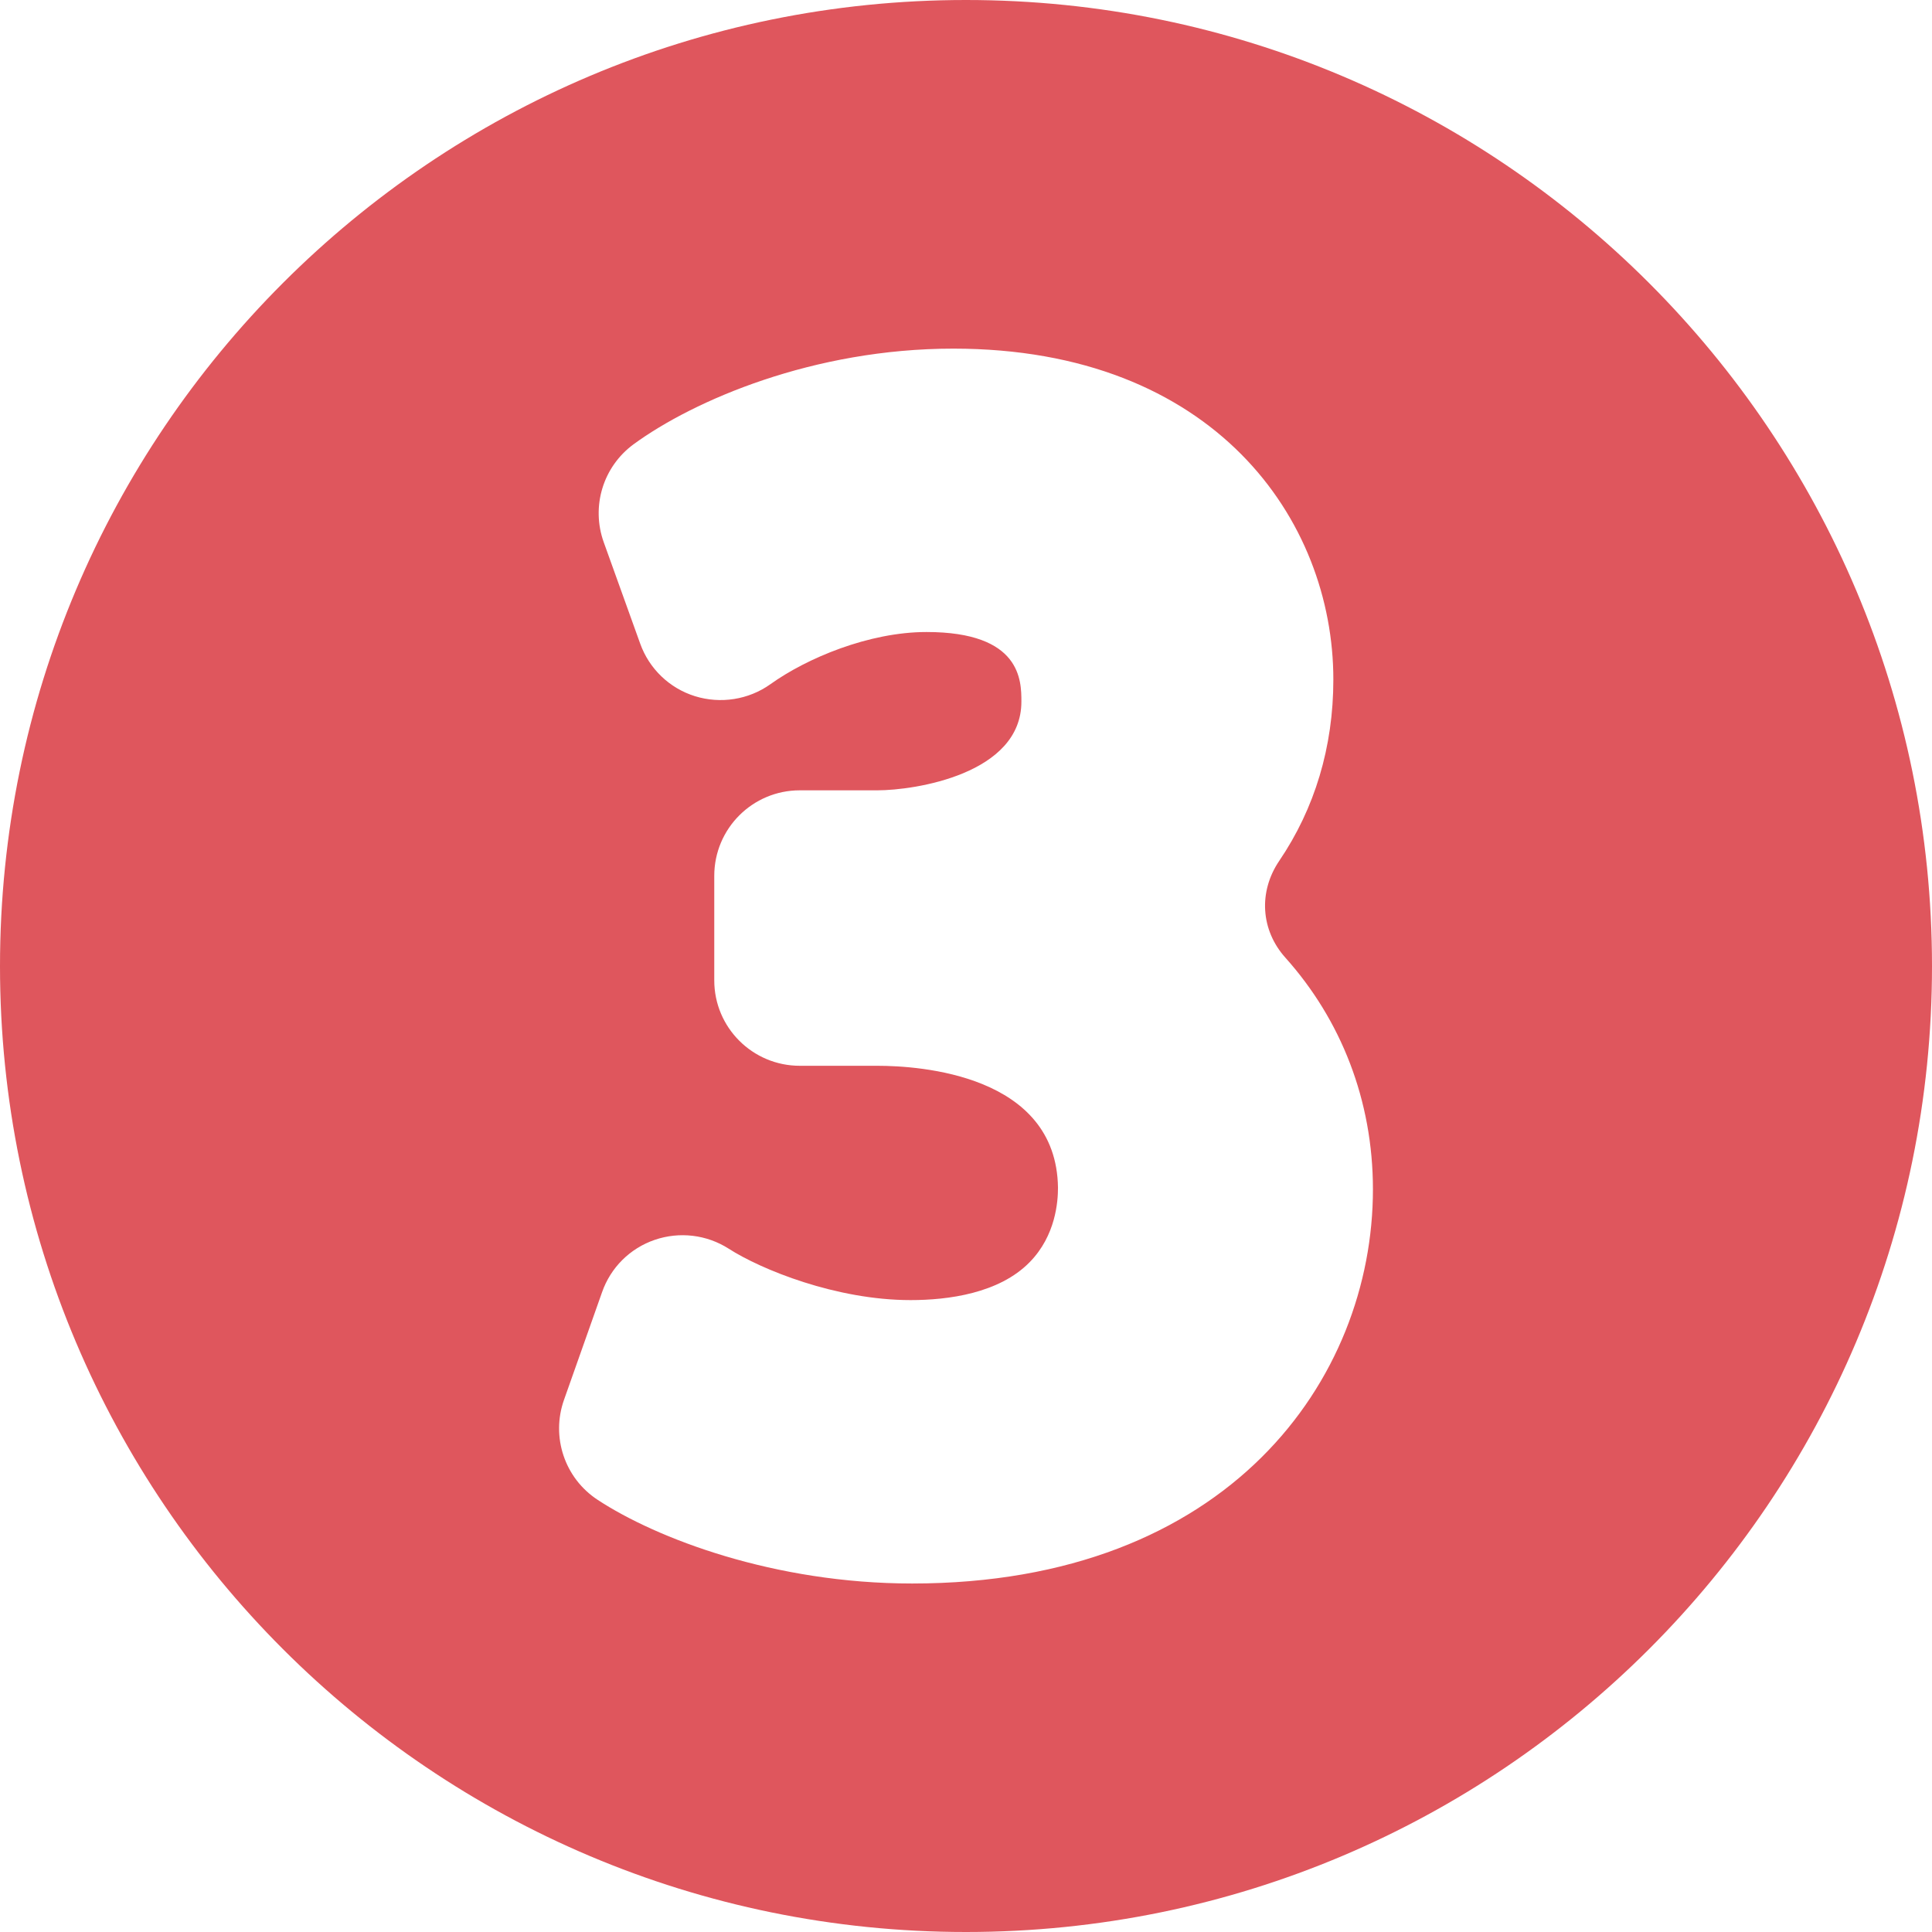 <?xml version="1.0" encoding="UTF-8" standalone="no"?>
<!DOCTYPE svg PUBLIC "-//W3C//DTD SVG 1.1//EN" "http://www.w3.org/Graphics/SVG/1.1/DTD/svg11.dtd">
<svg xmlns="http://www.w3.org/2000/svg" xmlns:xlink="http://www.w3.org/1999/xlink" width="100px" height="100px" version="1.1" xml:space="preserve" style="fill-rule:evenodd;clip-rule:evenodd;stroke-linejoin:round;stroke-miterlimit:1.414;"><path d="M30.932,77.63c-1.705,-1.119 -2.419,-3.255 -1.739,-5.175l1.968,-5.566c0.445,-1.28 1.449,-2.277 2.729,-2.715c1.281,-0.438 2.689,-0.27 3.828,0.458c1.665,1.071 5.553,2.661 9.415,2.661c1.934,0 4.575,-0.343 6.159,-1.96c1.361,-1.382 1.469,-3.161 1.469,-3.855c-0.074,-5.862 -7.177,-6.313 -9.347,-6.313l-4.016,0c-2.447,0 -4.428,-1.981 -4.428,-4.42l0,-5.411c0,-2.446 1.981,-4.427 4.428,-4.427l4.016,0c1.934,0 7.453,-0.842 7.453,-4.589c0,-1.078 0,-3.605 -4.912,-3.605c-2.979,0 -6.2,1.355 -8.08,2.702c-1.126,0.802 -2.575,1.031 -3.902,0.62c-1.321,-0.411 -2.372,-1.421 -2.837,-2.722l-1.887,-5.249c-0.661,-1.846 -0.041,-3.901 1.543,-5.067c3.113,-2.277 9.313,-4.952 16.551,-4.952c13.518,0 19.671,8.874 19.671,17.128c0,3.504 -0.97,6.684 -2.797,9.379c-1.085,1.597 -0.97,3.585 0.317,5.02c2.871,3.207 4.529,7.372 4.529,11.987c0,9.824 -7.46,20.403 -23.85,20.403c-7.143,0 -13.235,-2.331 -16.281,-4.332l0,0Zm19.065,-77.63c-27.61,0 -49.997,22.391 -49.997,50.01c0,27.606 22.387,49.99 49.997,49.99c27.616,0 50.003,-22.384 50.003,-49.99c0,-27.619 -22.387,-50.01 -50.003,-50.01Z" style="fill:#df565d;fill-rule:nonzero;"/></svg>
